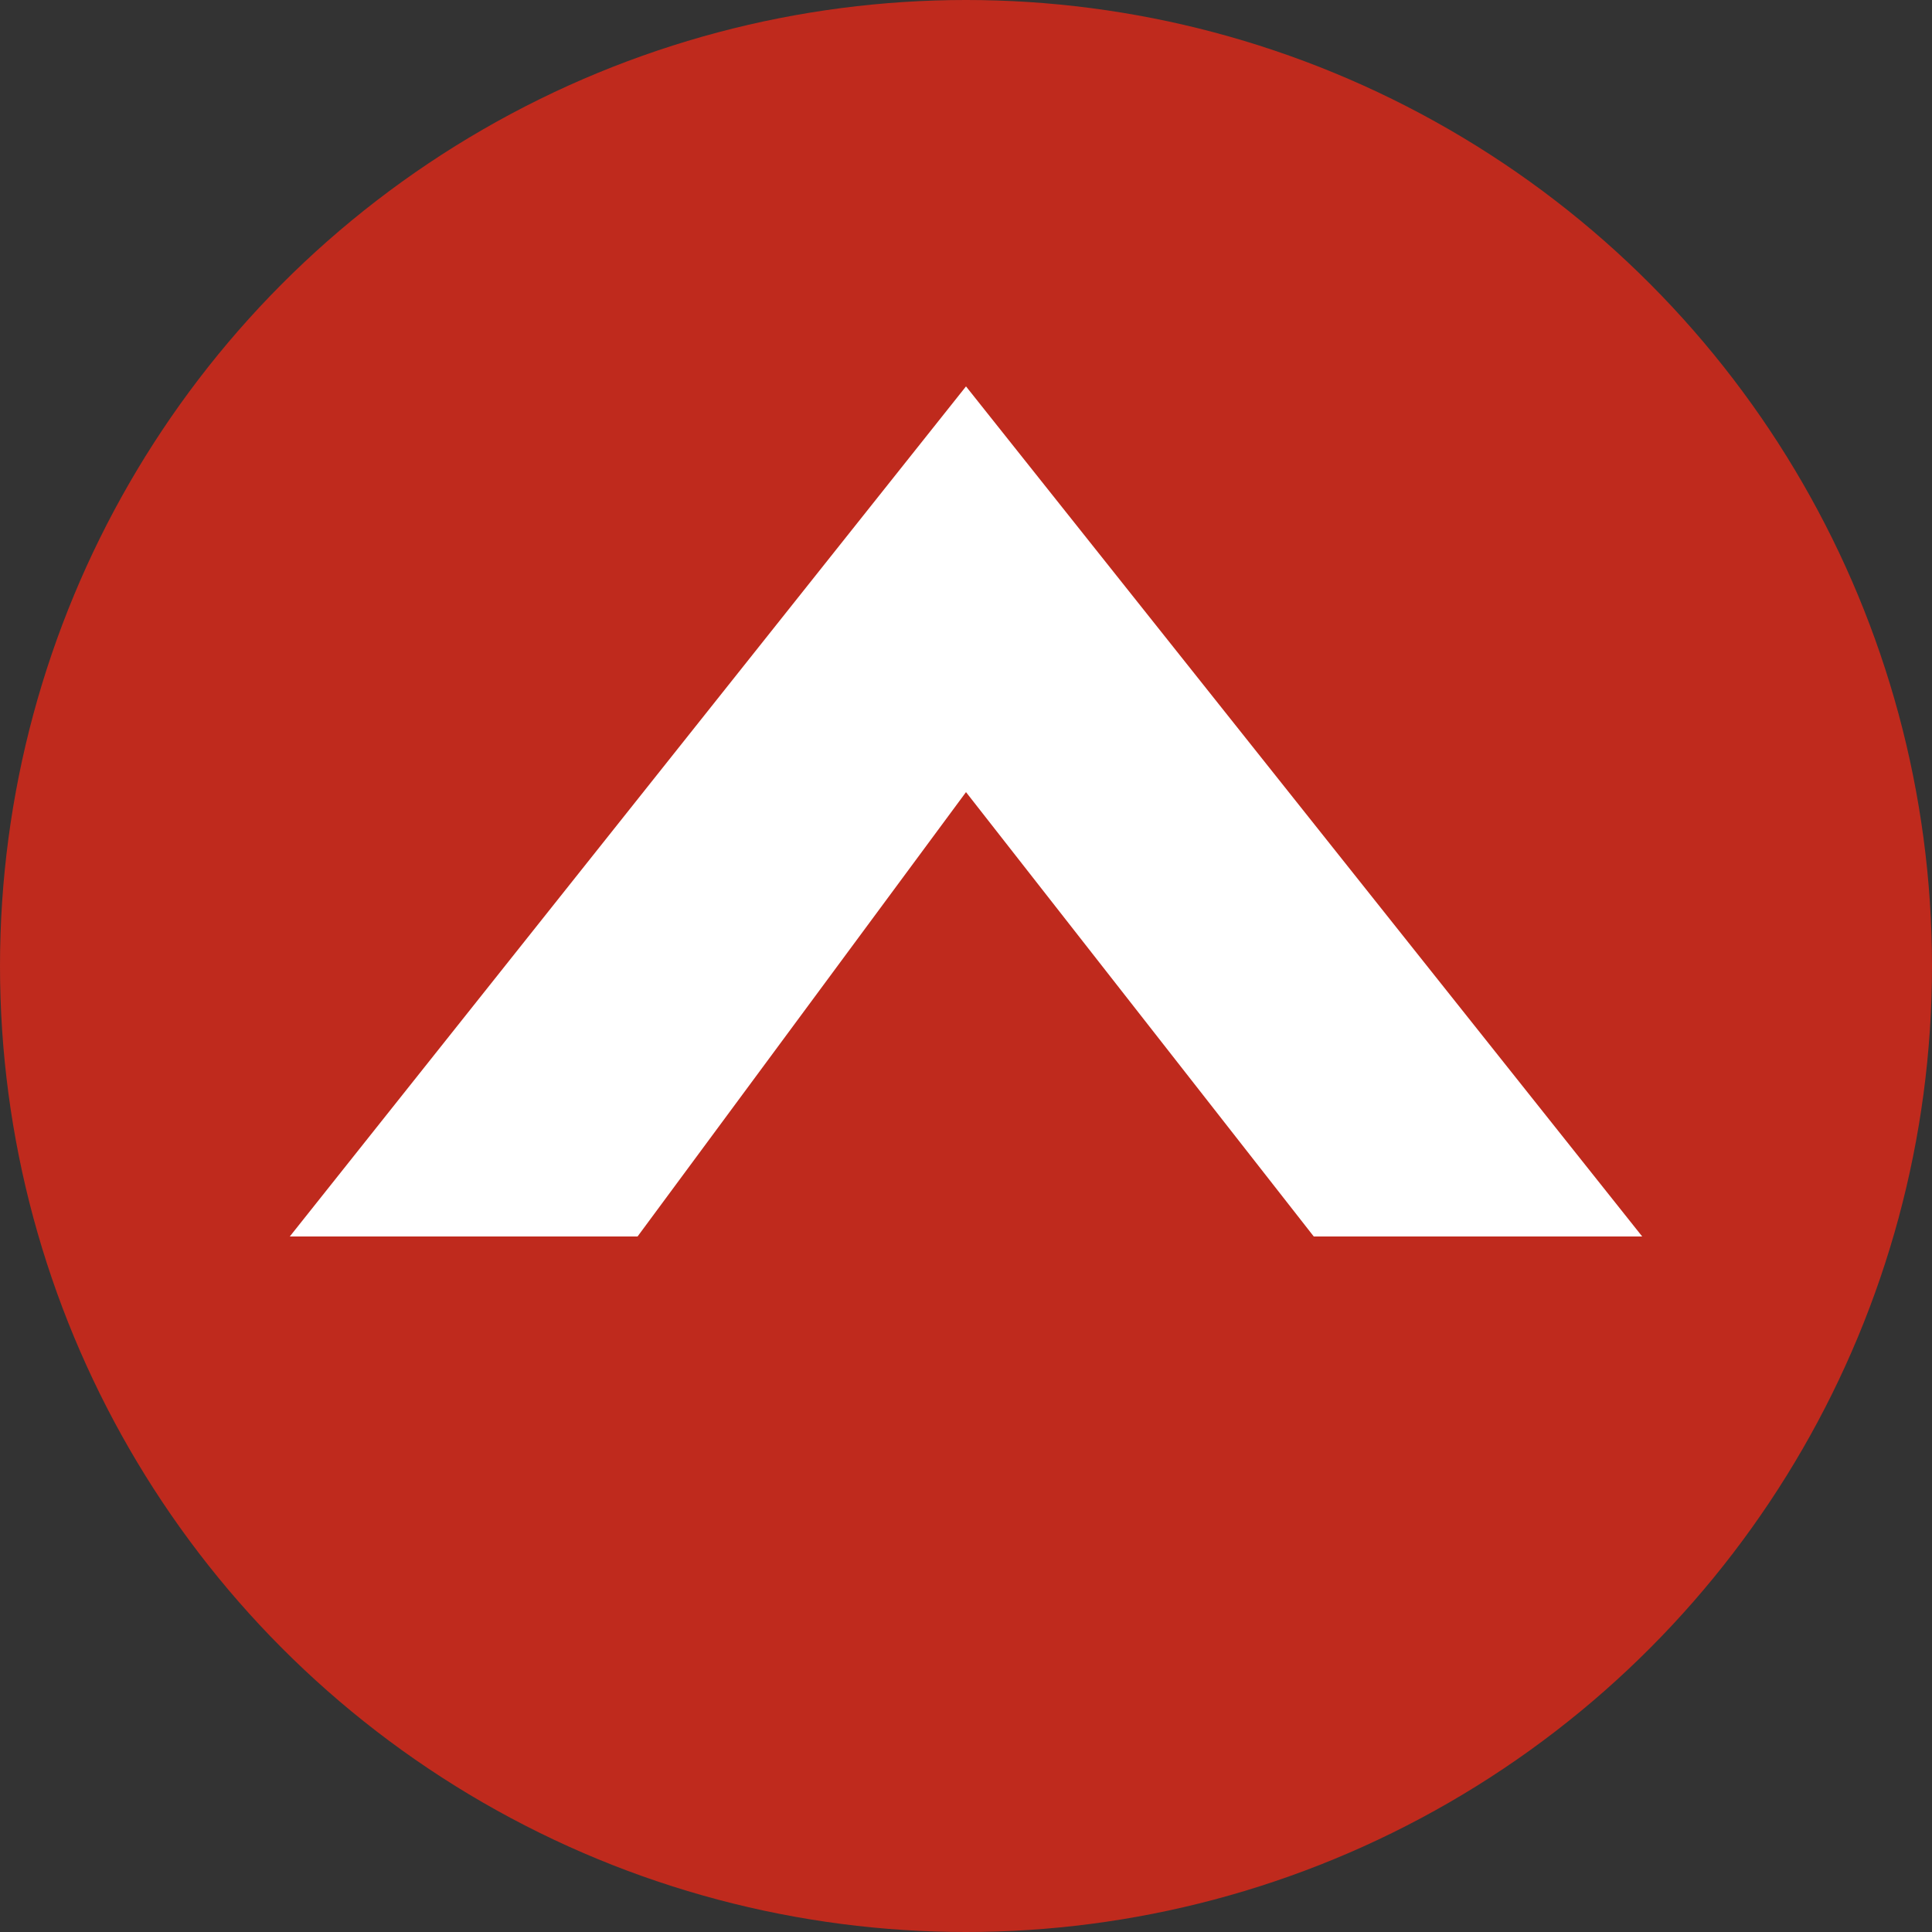 <?xml version="1.0" encoding="utf-8"?>
<!-- Generator: Adobe Illustrator 23.1.0, SVG Export Plug-In . SVG Version: 6.00 Build 0)  -->
<svg version="1.1" id="Layer_1" xmlns="http://www.w3.org/2000/svg" xmlns:xlink="http://www.w3.org/1999/xlink" x="0px" y="0px"
	 viewBox="0 0 10 10" style="enable-background:new 0 0 10 10;" xml:space="preserve">
<rect x="0" y="0" width="10" height="10" fill="#333333" stroke="none"/>
<style type="text/css">
	.st0{fill:#BF2A1D;}
	.st1{fill:#FFFFFF;}
</style>
<title>scrollToTop</title>
<circle class="st0" cx="5" cy="5" r="5"/>
<path class="st1" d="M6.8,6.4L5,4.1L3.3,6.4H1.5L5,2l3.5,4.4H6.8z"/>
</svg>
